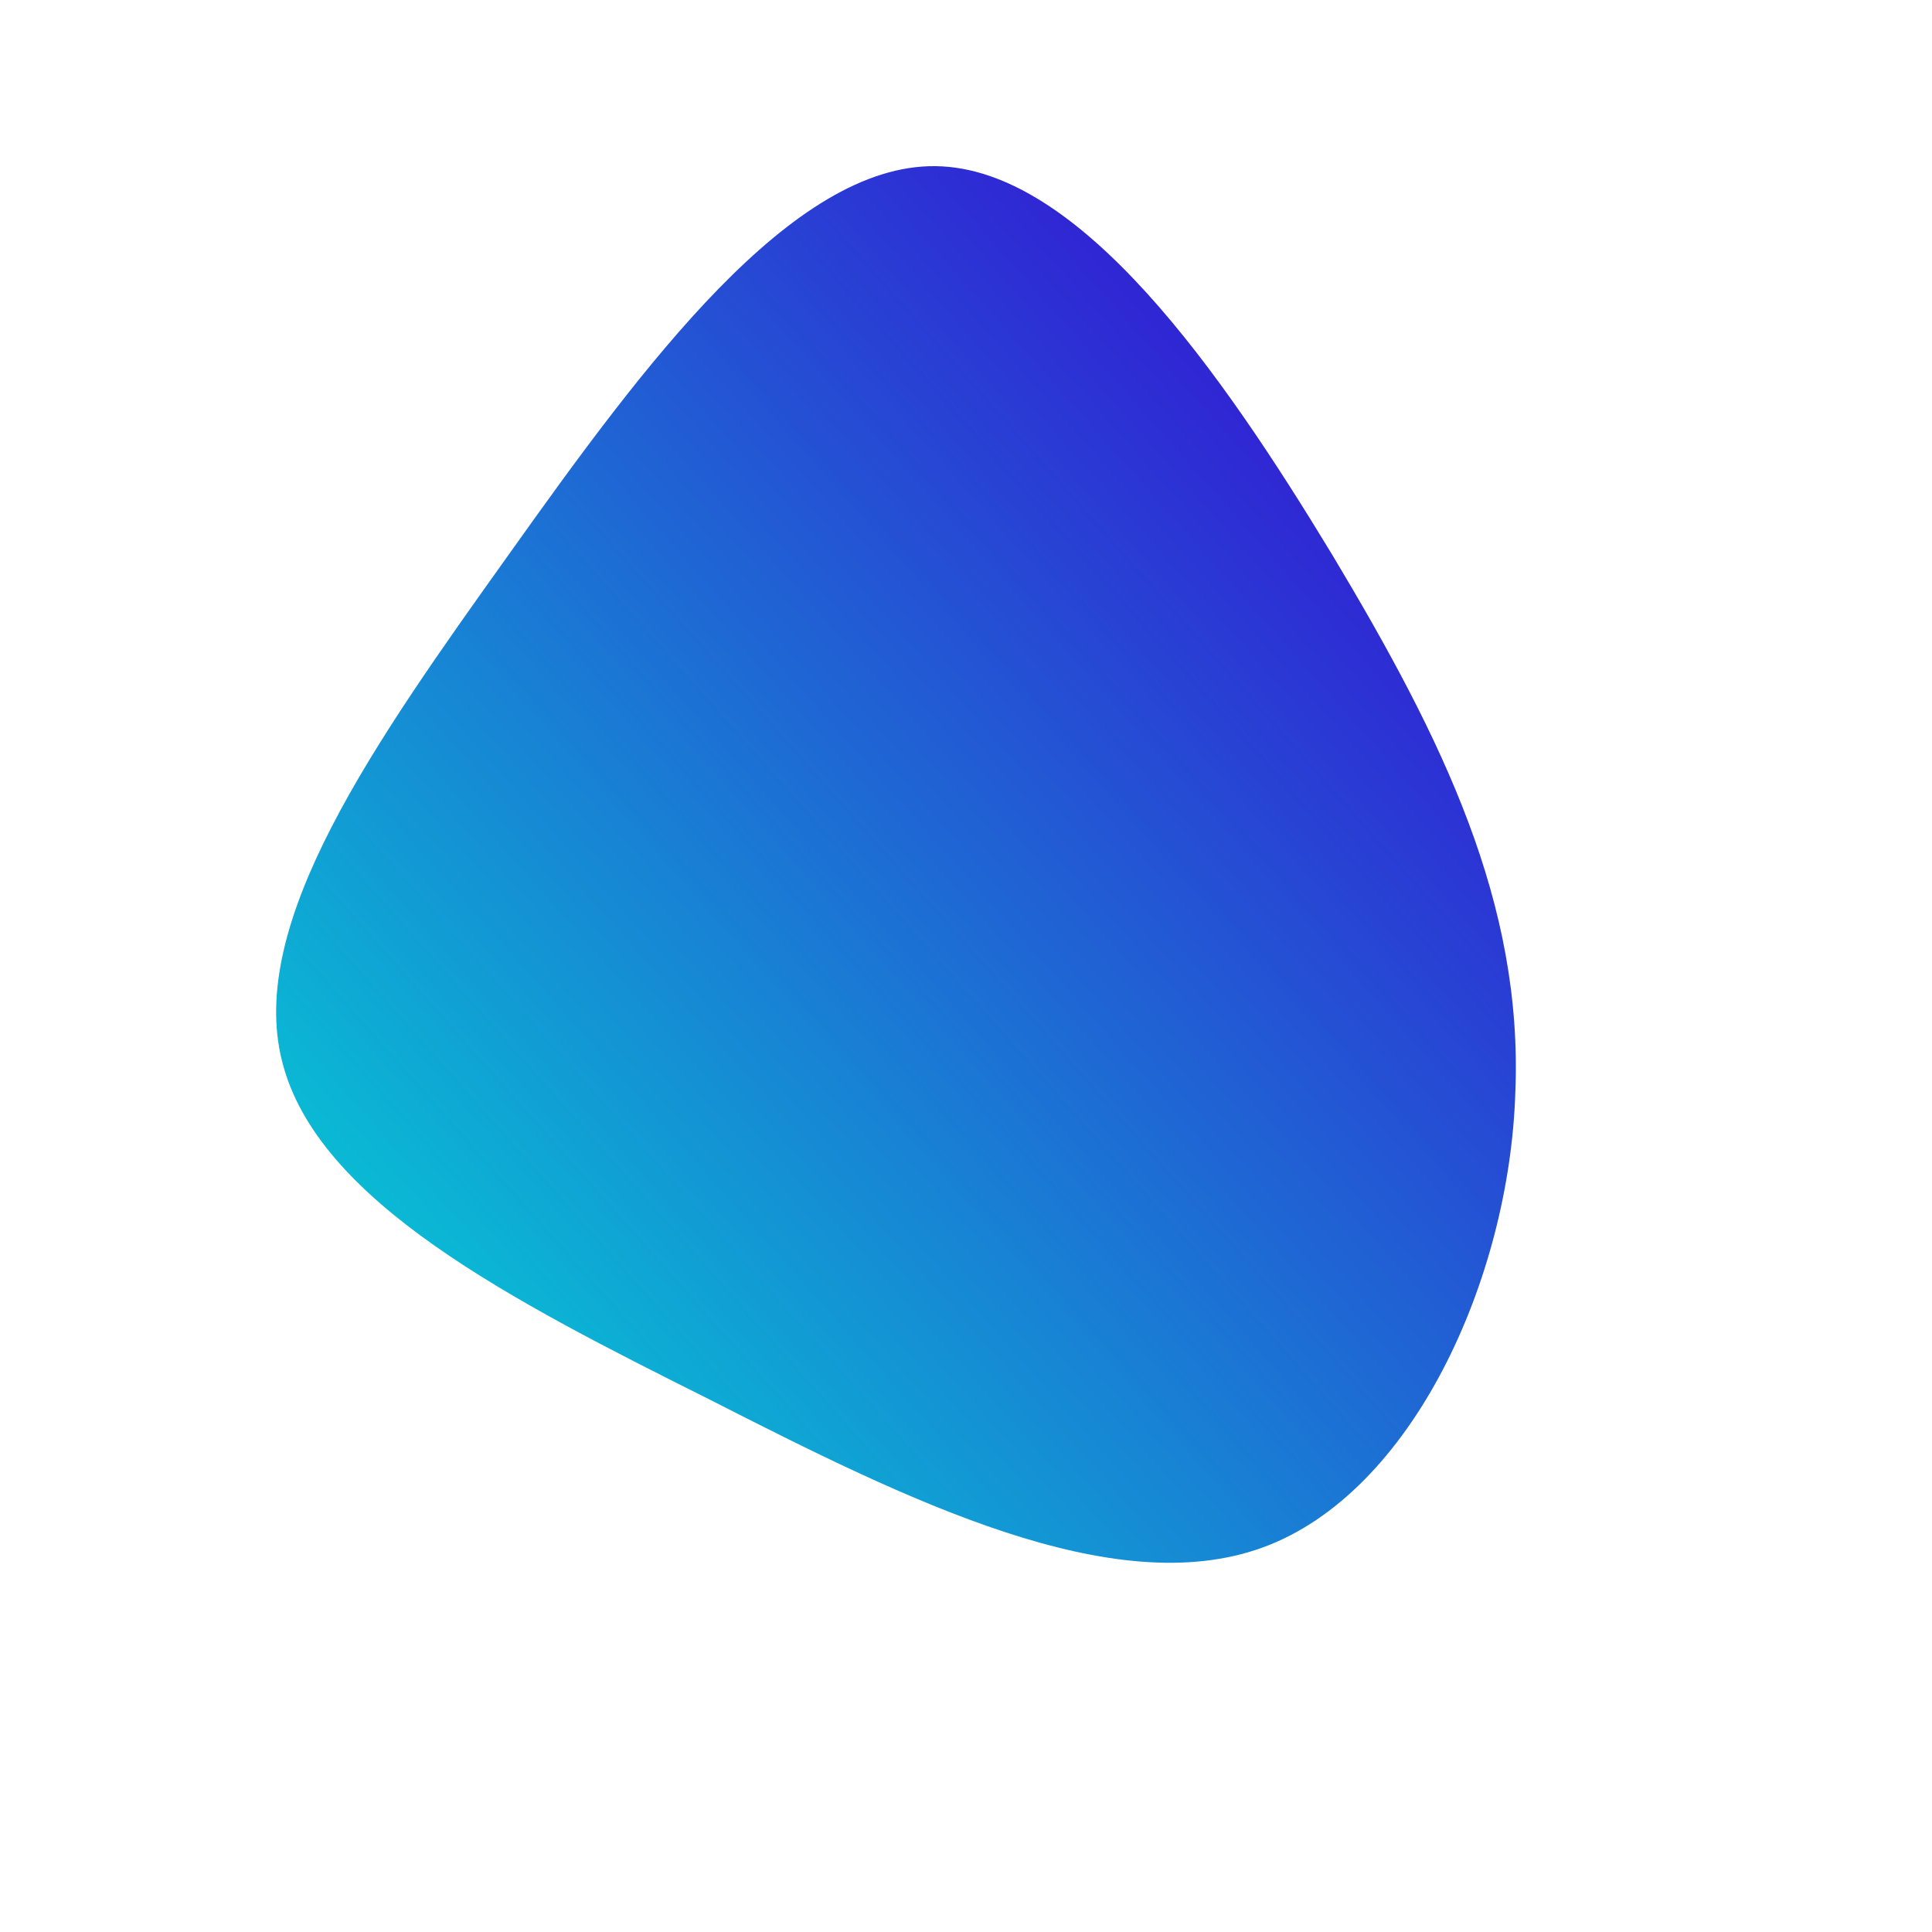 <svg xmlns="http://www.w3.org/2000/svg" xmlns:xlink="http://www.w3.org/1999/xlink" id="Capa_1" x="0px" y="0px" viewBox="0 0 600 600" style="enable-background:new 0 0 600 600;" xml:space="preserve"><style type="text/css">	.st0{fill:url(#SVGID_1_);}</style><linearGradient id="SVGID_1_" gradientUnits="userSpaceOnUse" x1="-233.76" y1="830.675" x2="-227.718" y2="836.717" gradientTransform="matrix(63.73 0 0 -71.785 15008.584 60144.078)">	<stop offset="0" style="stop-color:#00E0D4"></stop>	<stop offset="0.967" style="stop-color:#3900D4"></stop></linearGradient><path class="st0" d="M413.8,172.4c34.4,57.4,59.2,108.1,56.8,166.8c-1.8,58-32,124.5-78.5,141.4s-110-14.5-171.6-45.9 c-61.6-30.8-122-61.6-132.9-105.1C76.7,286.6,116,231,158.3,171.8c41.7-58.6,87.6-120.8,132.3-120.2S379.4,115.6,413.8,172.4z"></path></svg>
